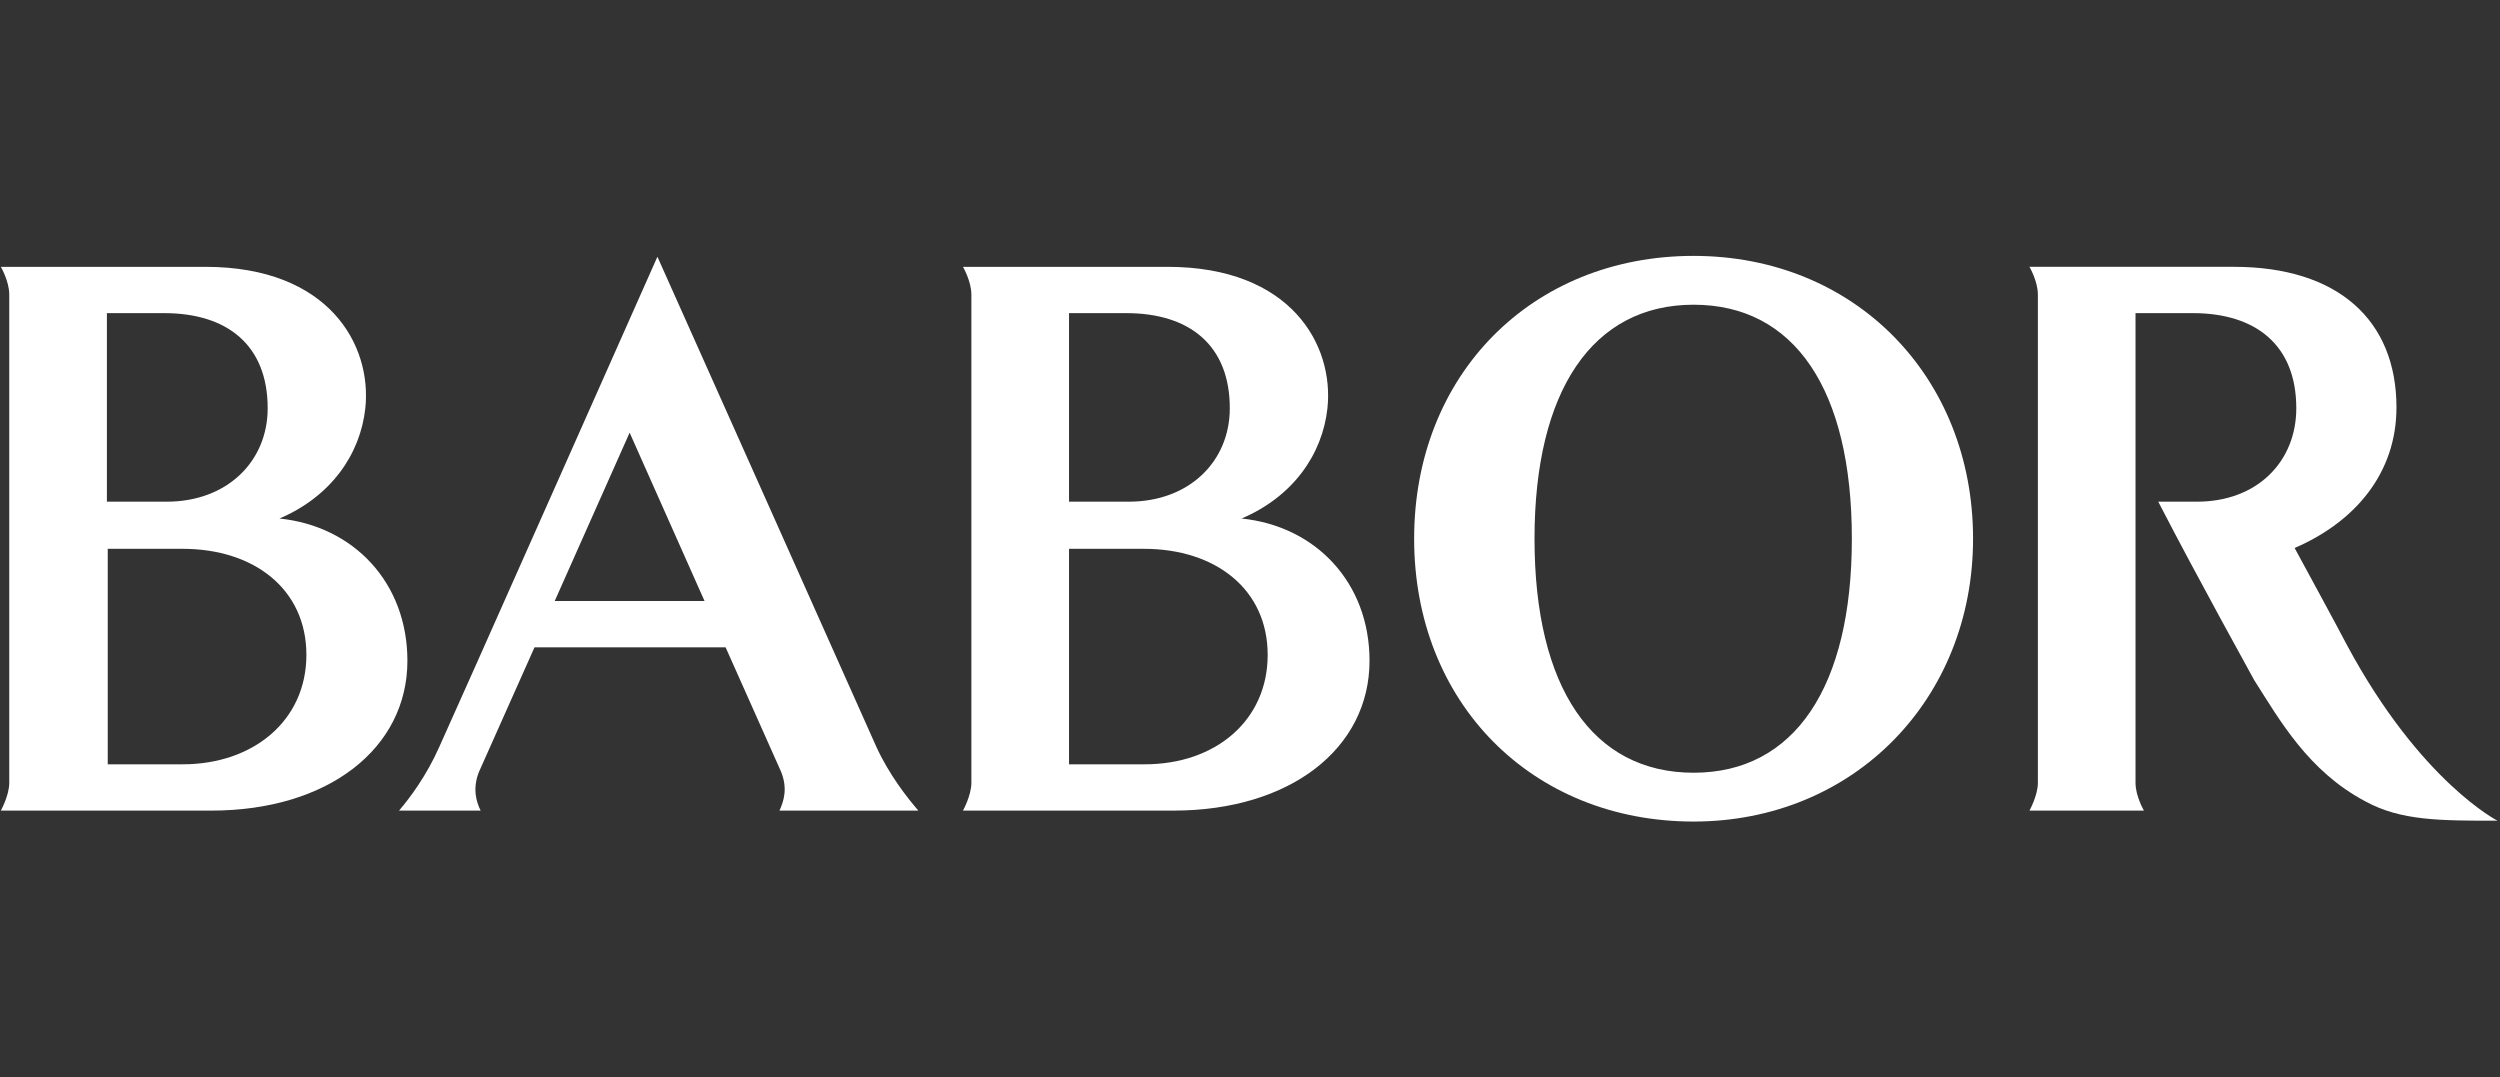 <?xml version="1.0" encoding="UTF-8" standalone="no"?>
<!-- Generator: Adobe Illustrator 27.8.0, SVG Export Plug-In . SVG Version: 6.00 Build 0)  -->

<svg
   version="1.1"
   id="Ebene_1"
   x="0px"
   y="0px"
   viewBox="0 0 297 128"
   style="enable-background:new 0 0 297 128;"
   xml:space="preserve"
   sodipodi:docname="NEW_babor.svg"
   inkscape:version="1.3.2 (091e20e, 2023-11-25)"
   xmlns:inkscape="http://www.inkscape.org/namespaces/inkscape"
   xmlns:sodipodi="http://sodipodi.sourceforge.net/DTD/sodipodi-0.dtd"
   xmlns="http://www.w3.org/2000/svg"
   xmlns:svg="http://www.w3.org/2000/svg"><rect x="0" y="0" width="297" height="128" fill="#333333" stroke="none"/><defs
   id="defs5" /><sodipodi:namedview
   id="namedview5"
   pagecolor="#505050"
   bordercolor="#eeeeee"
   borderopacity="1"
   inkscape:showpageshadow="0"
   inkscape:pageopacity="0"
   inkscape:pagecheckerboard="0"
   inkscape:deskcolor="#505050"
   inkscape:zoom="2.8013468"
   inkscape:cx="148.32151"
   inkscape:cy="63.897837"
   inkscape:window-width="1920"
   inkscape:window-height="965"
   inkscape:window-x="0"
   inkscape:window-y="25"
   inkscape:window-maximized="0"
   inkscape:current-layer="Ebene_1" />
<style
   type="text/css"
   id="style1">
	.st0{fill:#1D1D1B;}
</style>
<g
   id="g5"
   style="fill:#ffffff">
	<path
   class="st0"
   d="M278.8,76.6c-0.6-1.2-6.2-11.5-6.2-11.5c7.2-3.1,12.1-8.9,12.1-16.7c0-10.4-7-16.7-19.3-16.7   c-4.2,0-24.3,0-24.3,0s1,1.7,1,3.3v58c0,1.5-1,3.3-1,3.3l13.6,0c0,0-1-1.7-1-3.3l0-55.8h6.8c7.5,0,12.3,3.8,12.3,11.3   c0,6.3-4.6,11.1-11.8,11.1h-4.6c4.8,9.3,11.2,20.8,11.4,21.2c3,4.7,6.4,10.8,13.2,14.4c4.2,2.3,8.8,2.3,15.7,2.3   C296.9,97.6,287.6,93,278.8,76.6z"
   id="path1"
   style="fill:#ffffff" />
	<path
   class="st0"
   d="M201.2,36.2c-12,0-18.9,10.2-18.9,27.8c0,17.7,6.9,27.8,18.9,27.8c12,0,18.8-10.2,18.8-27.8   C220,46.3,213.2,36.2,201.2,36.2 M201.2,97.6C182,97.6,168,83.5,168,64c0-19.5,14-33.6,33.2-33.6s33.2,14.4,33.2,33.6   C234.4,83.1,220.2,97.6,201.2,97.6"
   id="path2"
   style="fill:#ffffff" />
	<path
   class="st0"
   d="M33.2,61.6c6.1-2.6,9.6-7.6,10.2-13.1c0.8-7.5-4.3-16.8-19-16.8l-24.3,0c0,0,1,1.7,1,3.3l0,58   c0,1.5-1,3.3-1,3.3h25c13.9,0,23.3-7.4,23.3-17.8C48.4,69.2,42,62.5,33.2,61.6z M12.7,37.2h6.8c7.5,0,12.3,3.8,12.3,11.3   c0,6.3-4.8,11.1-12,11.1h-7.1V37.2z M21.7,90.8h-8.9l0-25.6h8.9c8.5,0,14.7,4.8,14.7,12.6S30.1,90.8,21.7,90.8z"
   id="path3"
   style="fill:#ffffff" />
	<path
   class="st0"
   d="M109.1,96.3c-1.3-1.5-3.5-4.3-5-7.6c-1.1-2.5-26-58.2-26-58.2s-25,56.3-25.9,58.2c-1.5,3.4-3.5,6.1-4.8,7.6   l9.7,0c-0.5-1-1-2.6-0.2-4.6l6.6-14.8l22.7,0l6.6,14.8c0.8,2,0.3,3.5-0.2,4.6L109.1,96.3z M65.9,71.4l8.9-20l8.9,20H65.9z"
   id="path4"
   style="fill:#ffffff" />
	<path
   class="st0"
   d="M147.5,61.6c6.1-2.6,9.6-7.6,10.2-13.1c0.8-7.5-4.3-16.8-19-16.8l-24.3,0c0,0,1,1.7,1,3.3l0,58   c0,1.5-1,3.3-1,3.3h25c13.9,0,23.3-7.4,23.3-17.8C162.7,69.2,156.3,62.5,147.5,61.6z M127,37.2h6.8c7.5,0,12.3,3.8,12.3,11.3   c0,6.3-4.8,11.1-12,11.1H127V37.2z M136,90.8H127l0-25.6h8.9c8.5,0,14.7,4.8,14.7,12.6S144.4,90.8,136,90.8z"
   id="path5"
   style="fill:#ffffff" />
</g>
</svg>
